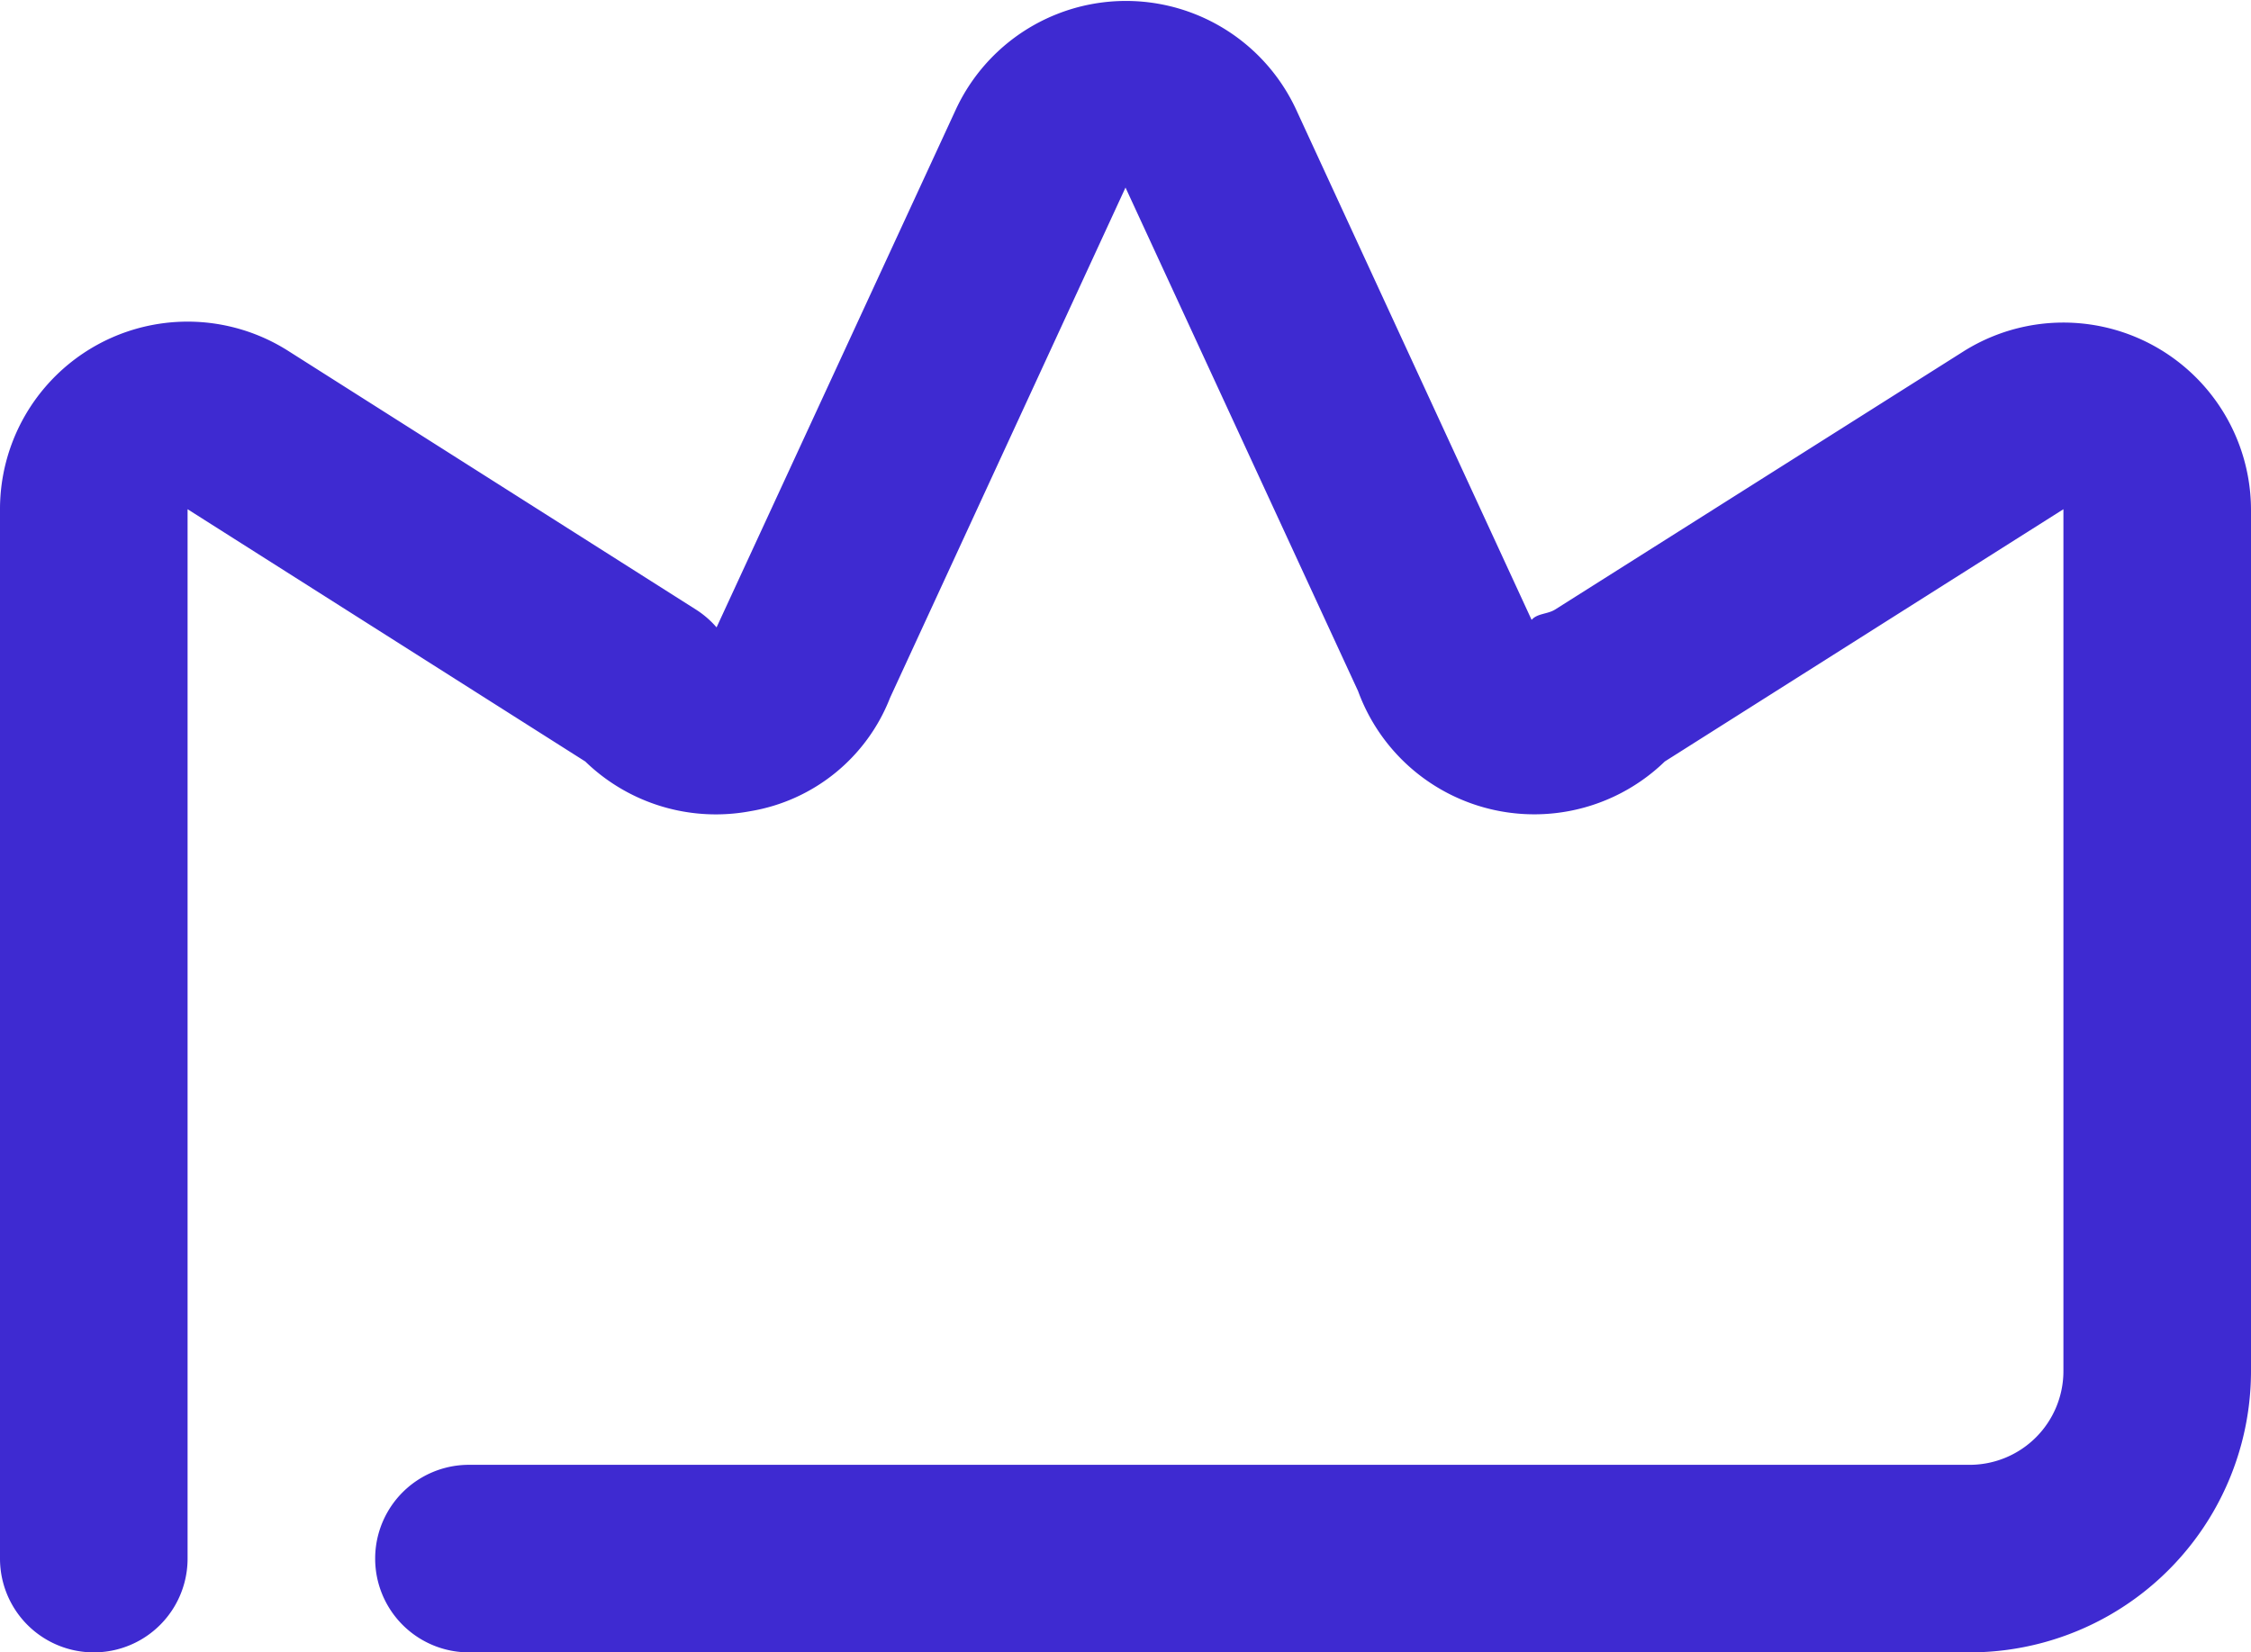 <svg xmlns="http://www.w3.org/2000/svg" viewBox="0 0 24 17.62"><defs><style>.cls-1{fill:#3e2ad1;}</style></defs><title>crown</title><g id="Слой_2" data-name="Слой 2"><g id="Icons"><path id="Crown" class="cls-1" d="M21,17.62H5a1,1,0,0,1,0-2H21a1,1,0,0,0,1-1V5.43L17.75,8.12a2,2,0,0,1-3.27-.75L12,2,9.49,7.44A1.94,1.94,0,0,1,8,8.65a2,2,0,0,1-1.76-.53L2,5.43V16.62a1,1,0,0,1-2,0V5.43A2,2,0,0,1,3.07,3.74L7.42,6.5a1,1,0,0,1,.22.19l2.55-5.52a2,2,0,0,1,3.63,0l2.51,5.44c.06-.07.17-.06.25-.11l4.35-2.75A2,2,0,0,1,24,5.43v9.18A3,3,0,0,1,21,17.62Z"/></g></g></svg>